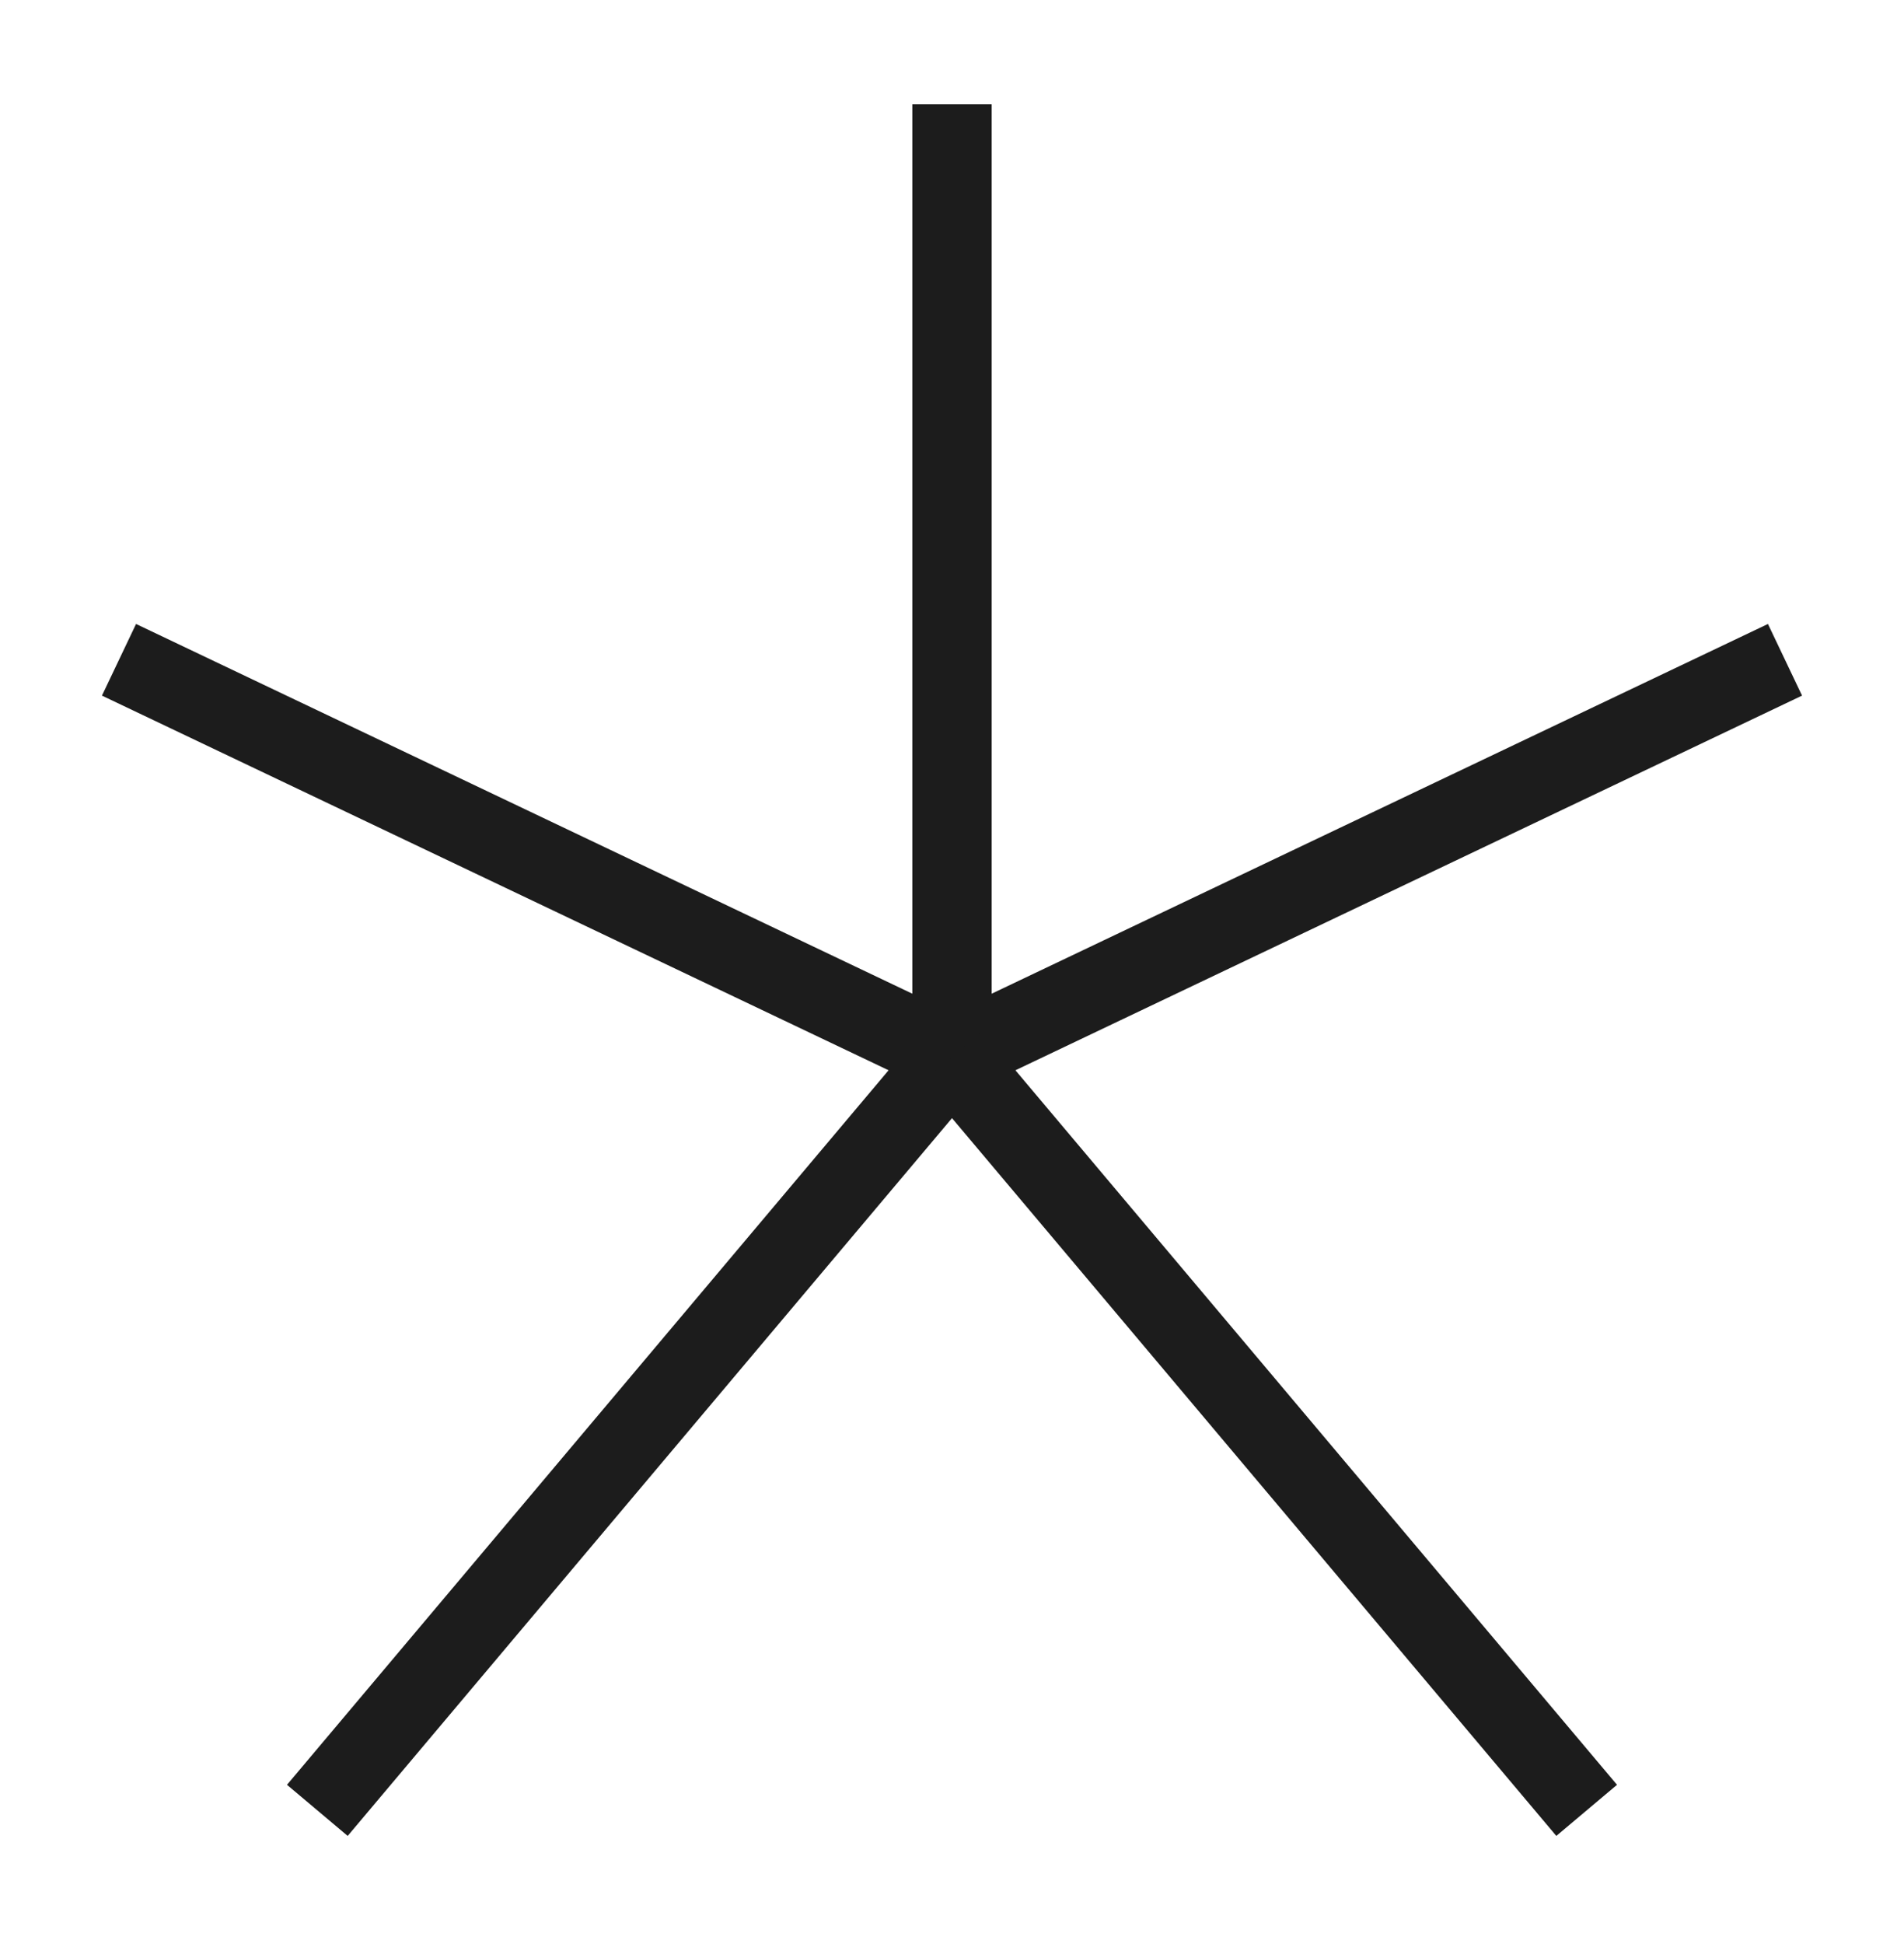 <svg xmlns="http://www.w3.org/2000/svg" fill="none" viewBox="0 0 48 49" height="49" width="48">
<path stroke-width="2" stroke="#1C1C1C" d="M24 2.63V26.63"></path>
<path stroke-width="2" stroke="#1C1C1C" d="M3 16.63L24 26.63"></path>
<path stroke-width="2" stroke="#1C1C1C" d="M45 16.63L24 26.63"></path>
<path stroke-width="2" stroke="#1C1C1C" d="M8 45.63L24 26.63"></path>
<path stroke-width="2" stroke="#1C1C1C" d="M40 45.63L24 26.63"></path>
</svg>

